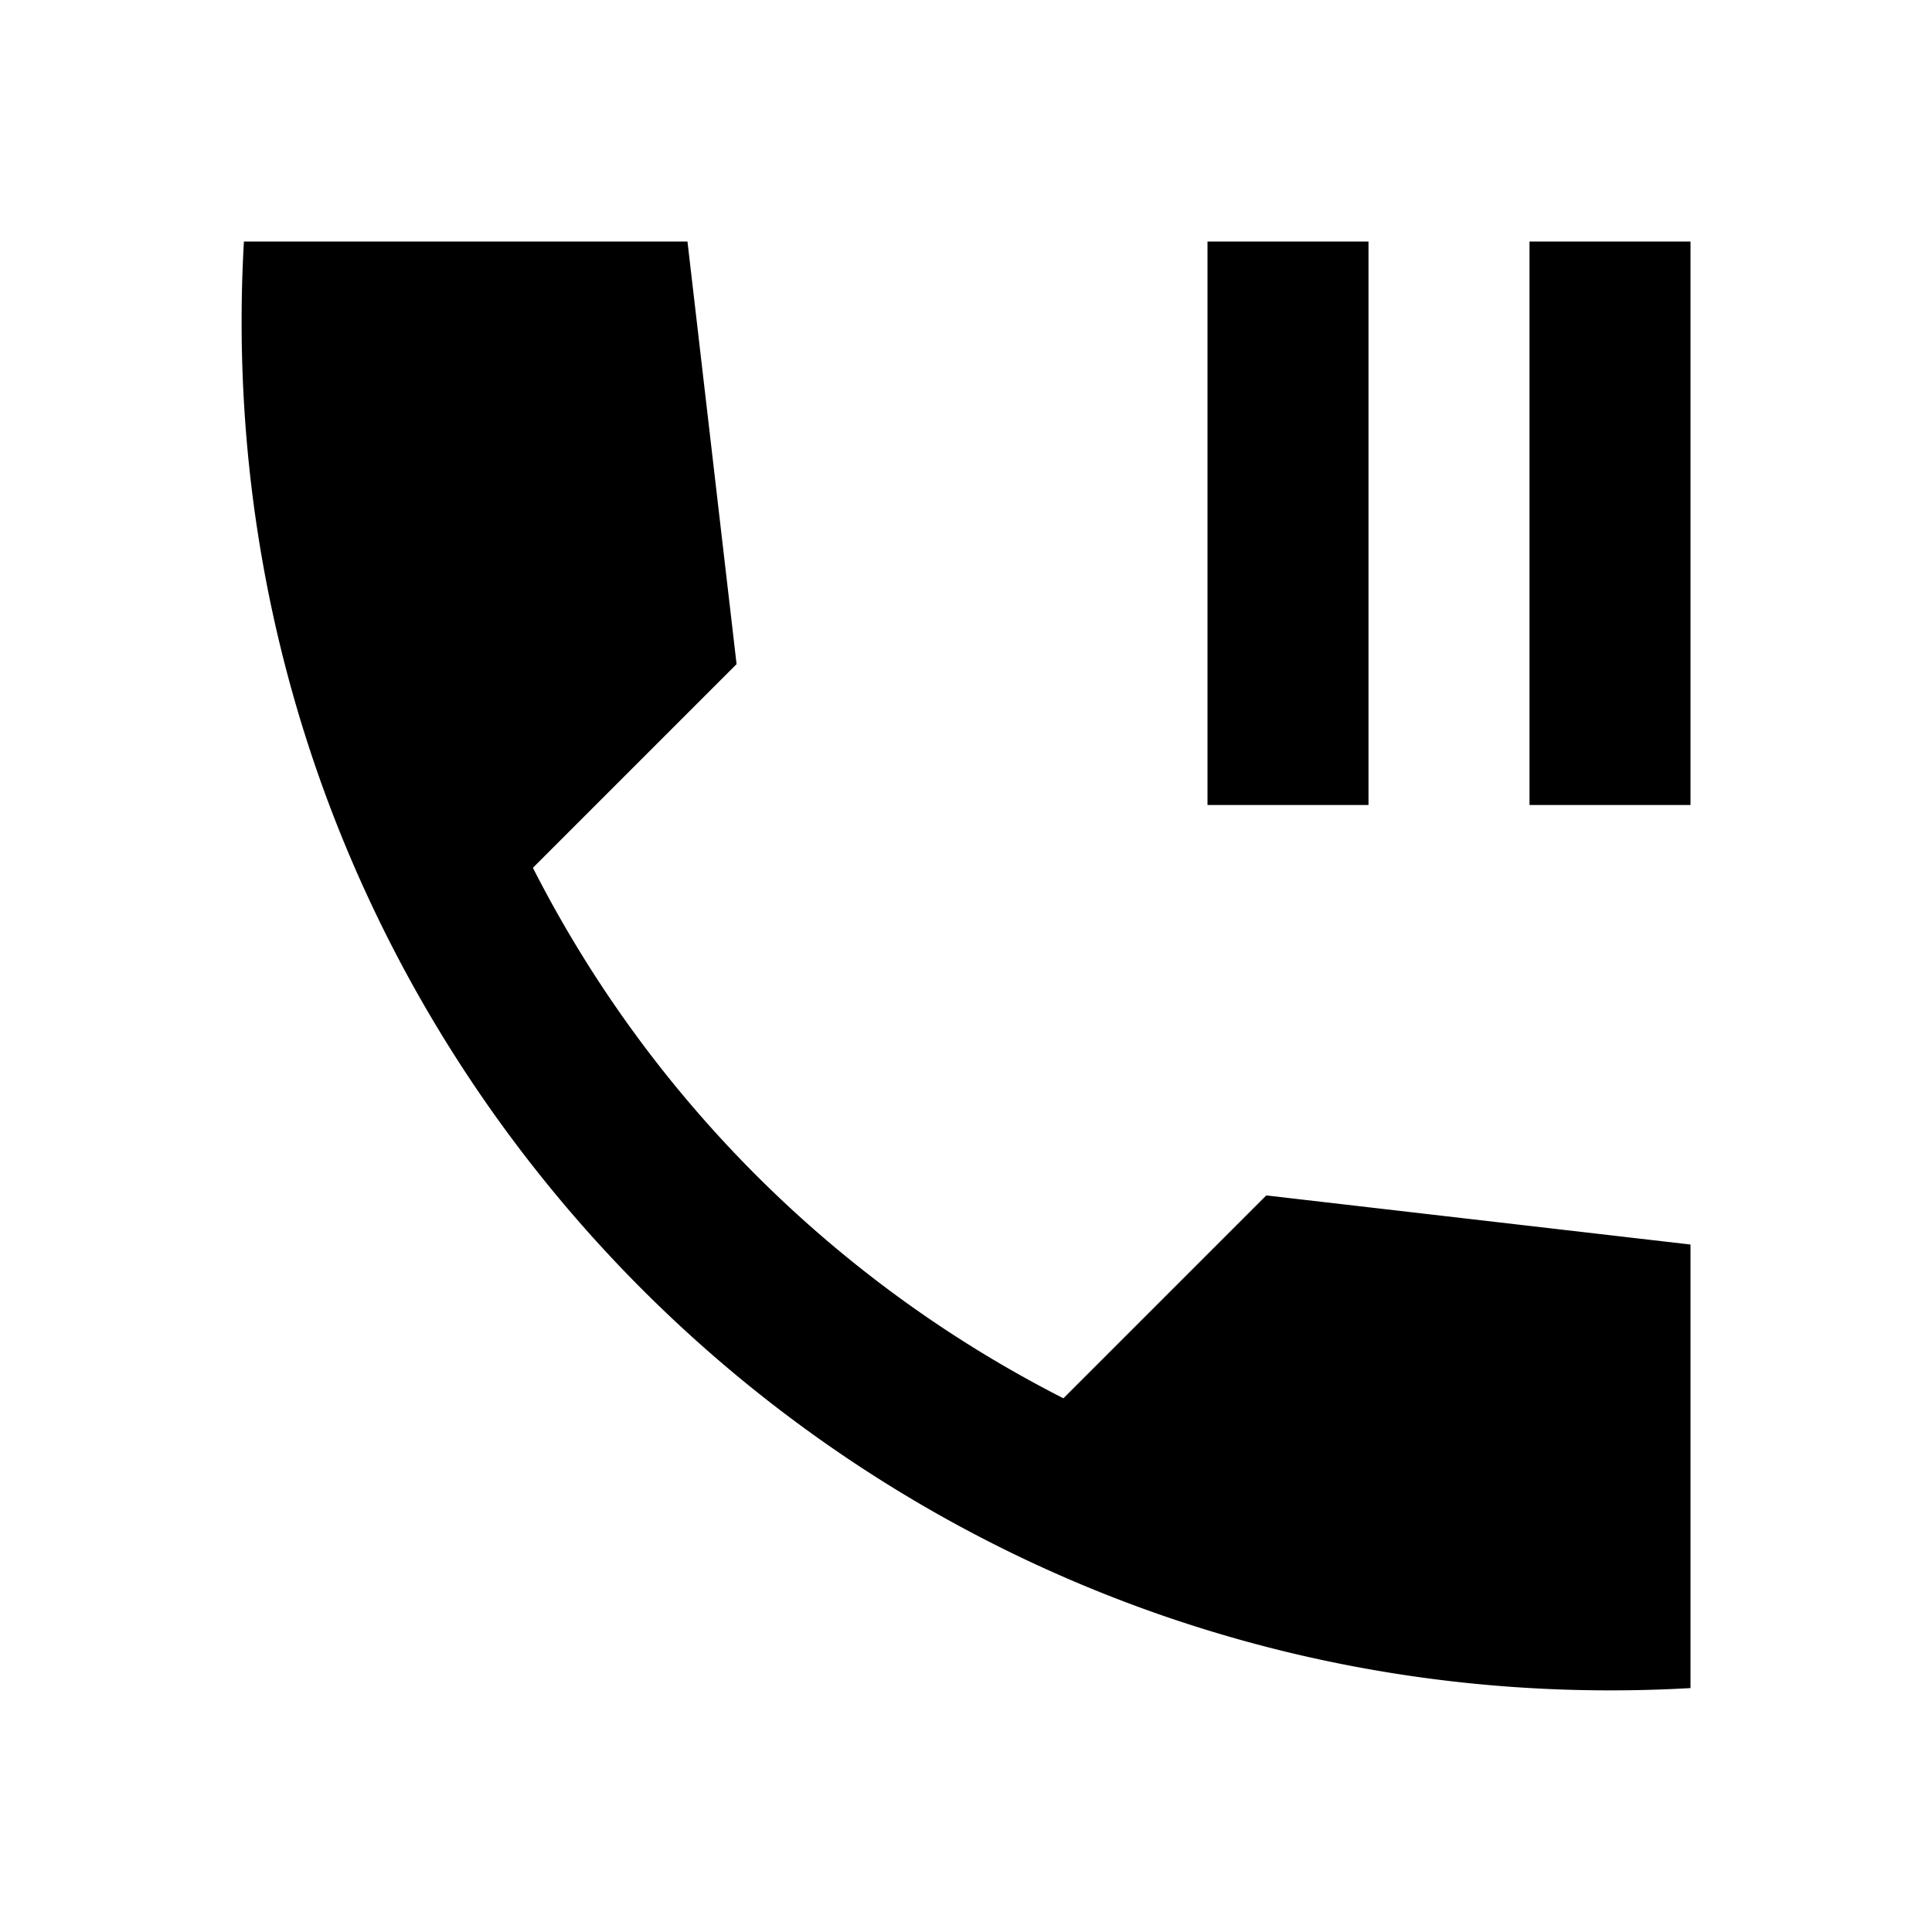 <svg fill="currentColor" viewBox="0 0 24 24"><path d="M15 3h2v7h-2zm4 0h2v7h-2zm-5.79 14.37a15.045 15.045 0 0 1-6.59-6.59l2.53-2.53L8.54 3H3.03C2.45 13.18 10.82 21.55 21 20.97v-5.51l-5.27-.61-2.52 2.52z"/></svg>